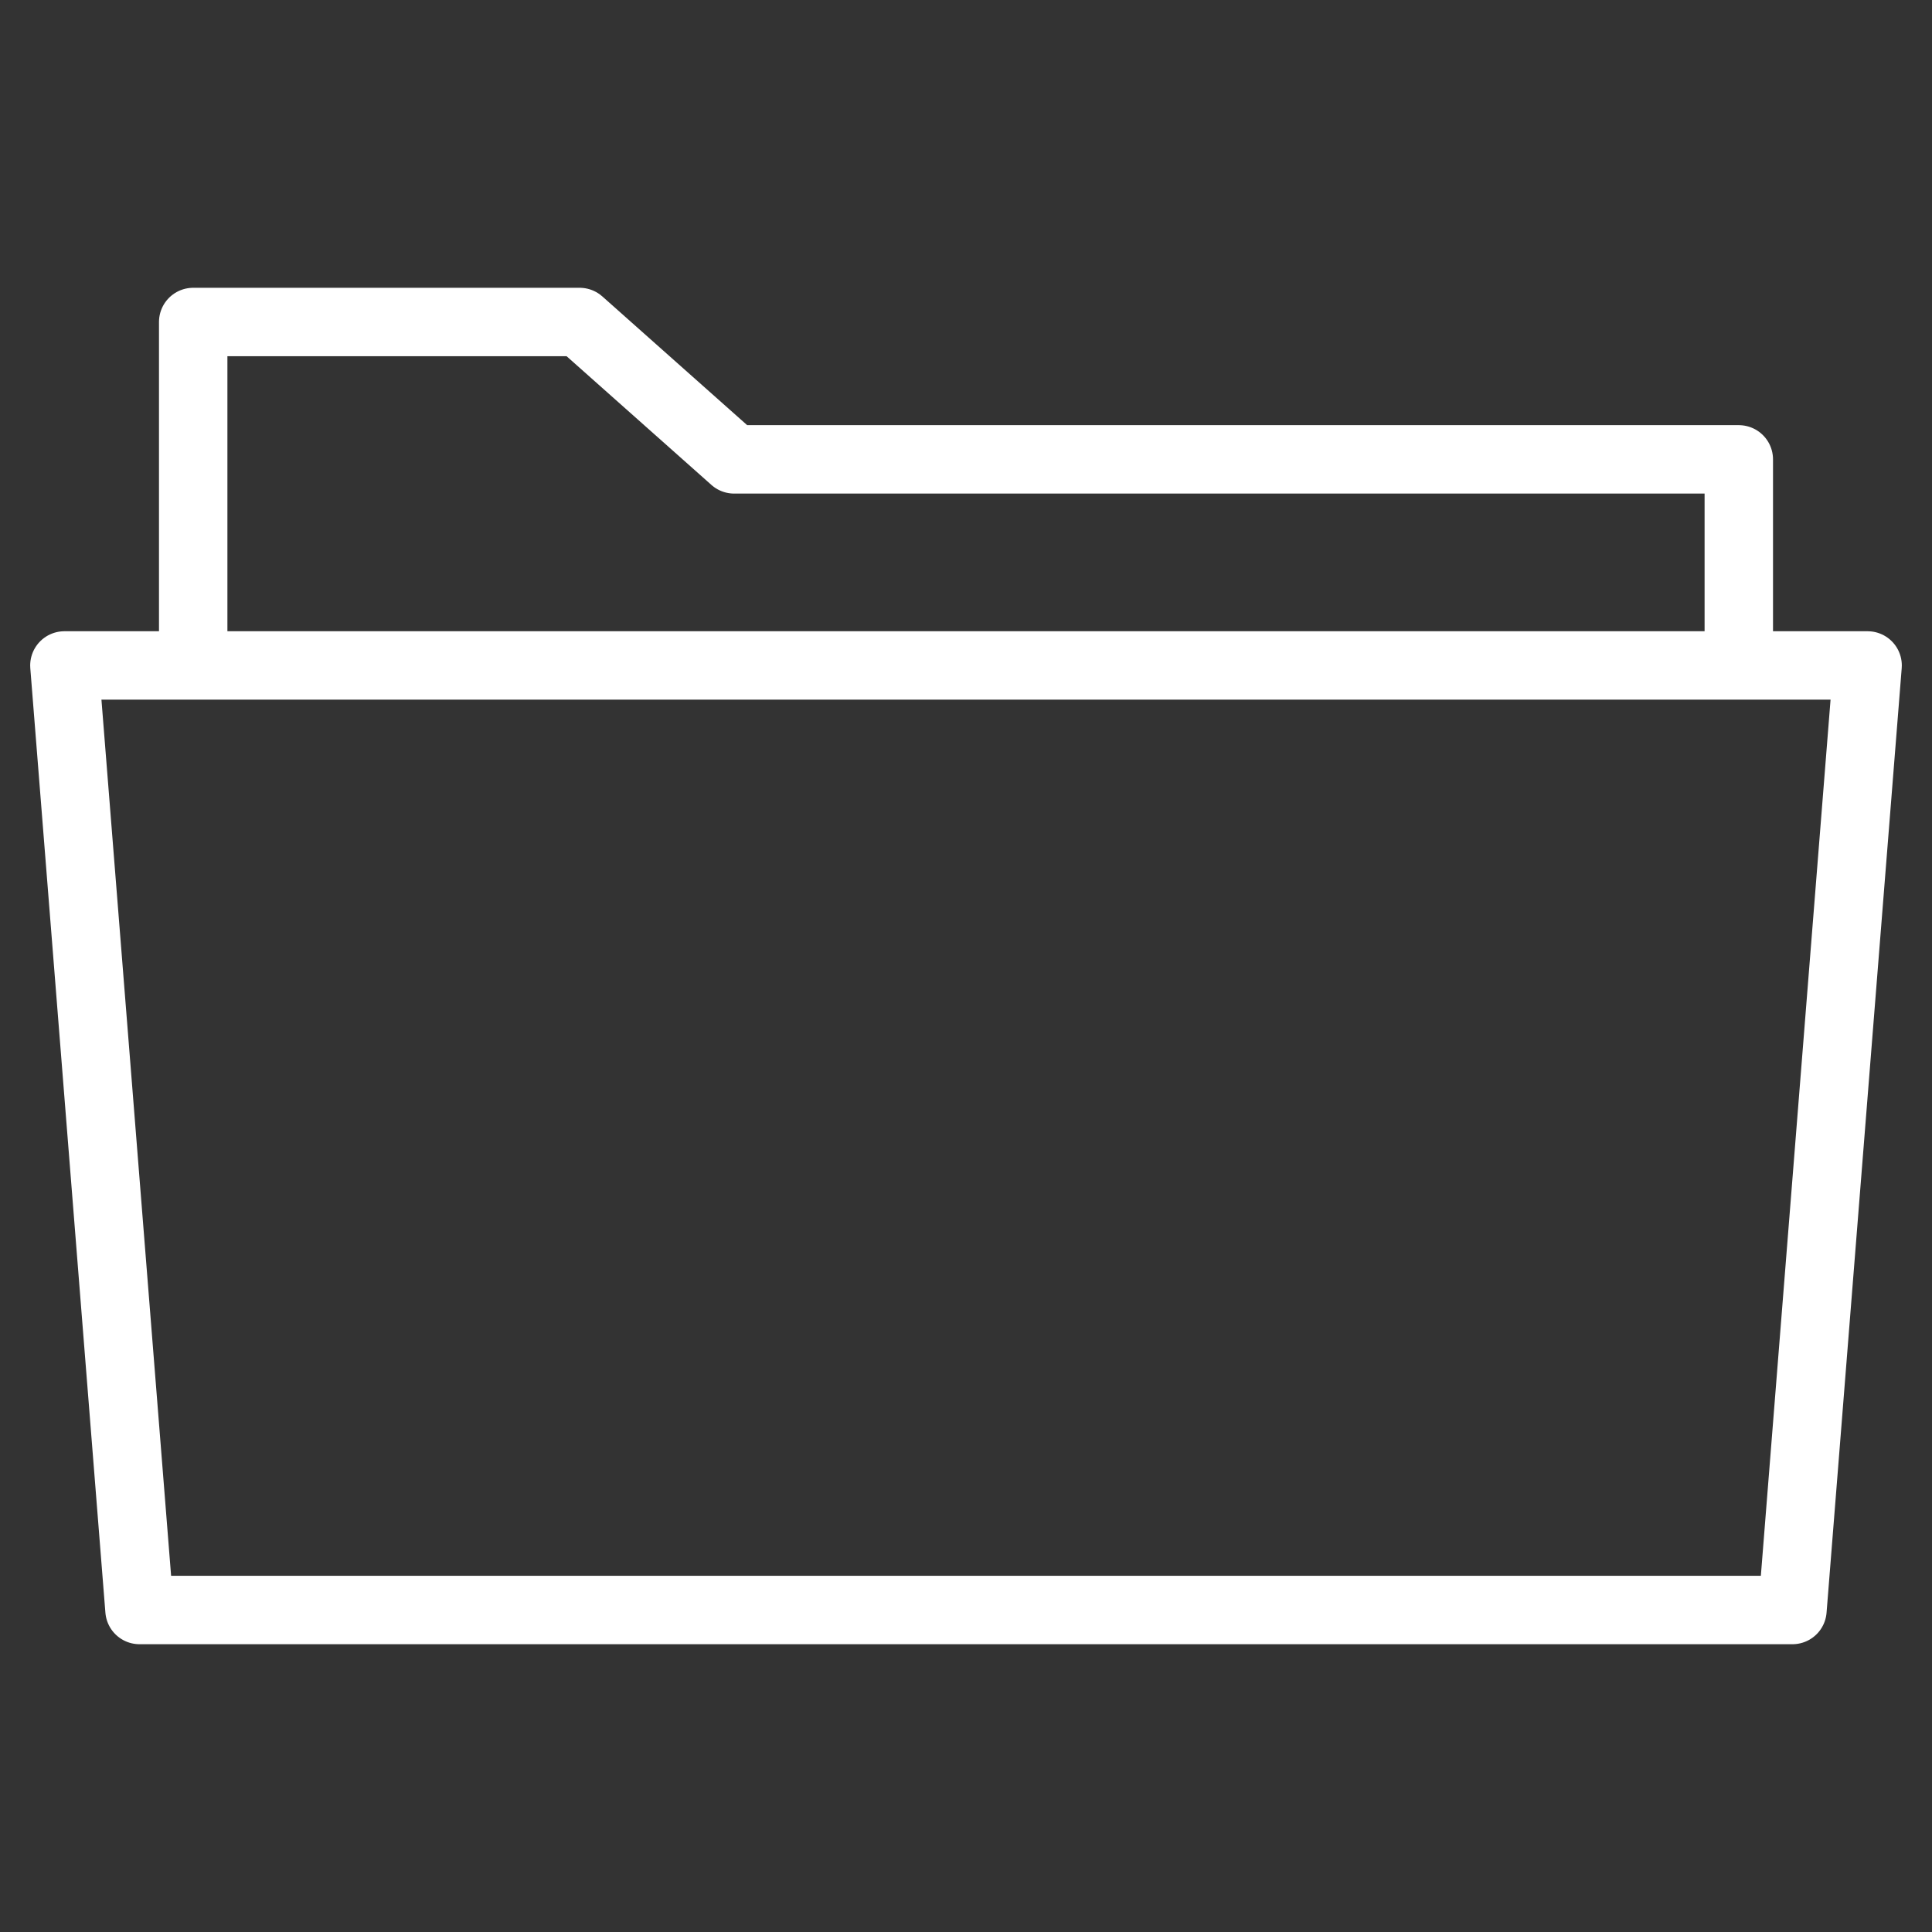 <svg width="48" height="48" viewBox="0 0 48 48" fill="none" xmlns="http://www.w3.org/2000/svg">
<rect x="0" y="0" width="48" height="48" fill="#333333" stroke="none"/>
<path d="M44.533 40H3.466L1.6 16.533H46.4L44.533 40Z" stroke="white" stroke-width="1.7" stroke-linejoin="round"/>
<path d="M4.8 16.533V8H14.4L18.24 11.413H43.2V16.533" stroke="white" stroke-width="1.7" stroke-linejoin="round"/>
</svg>

